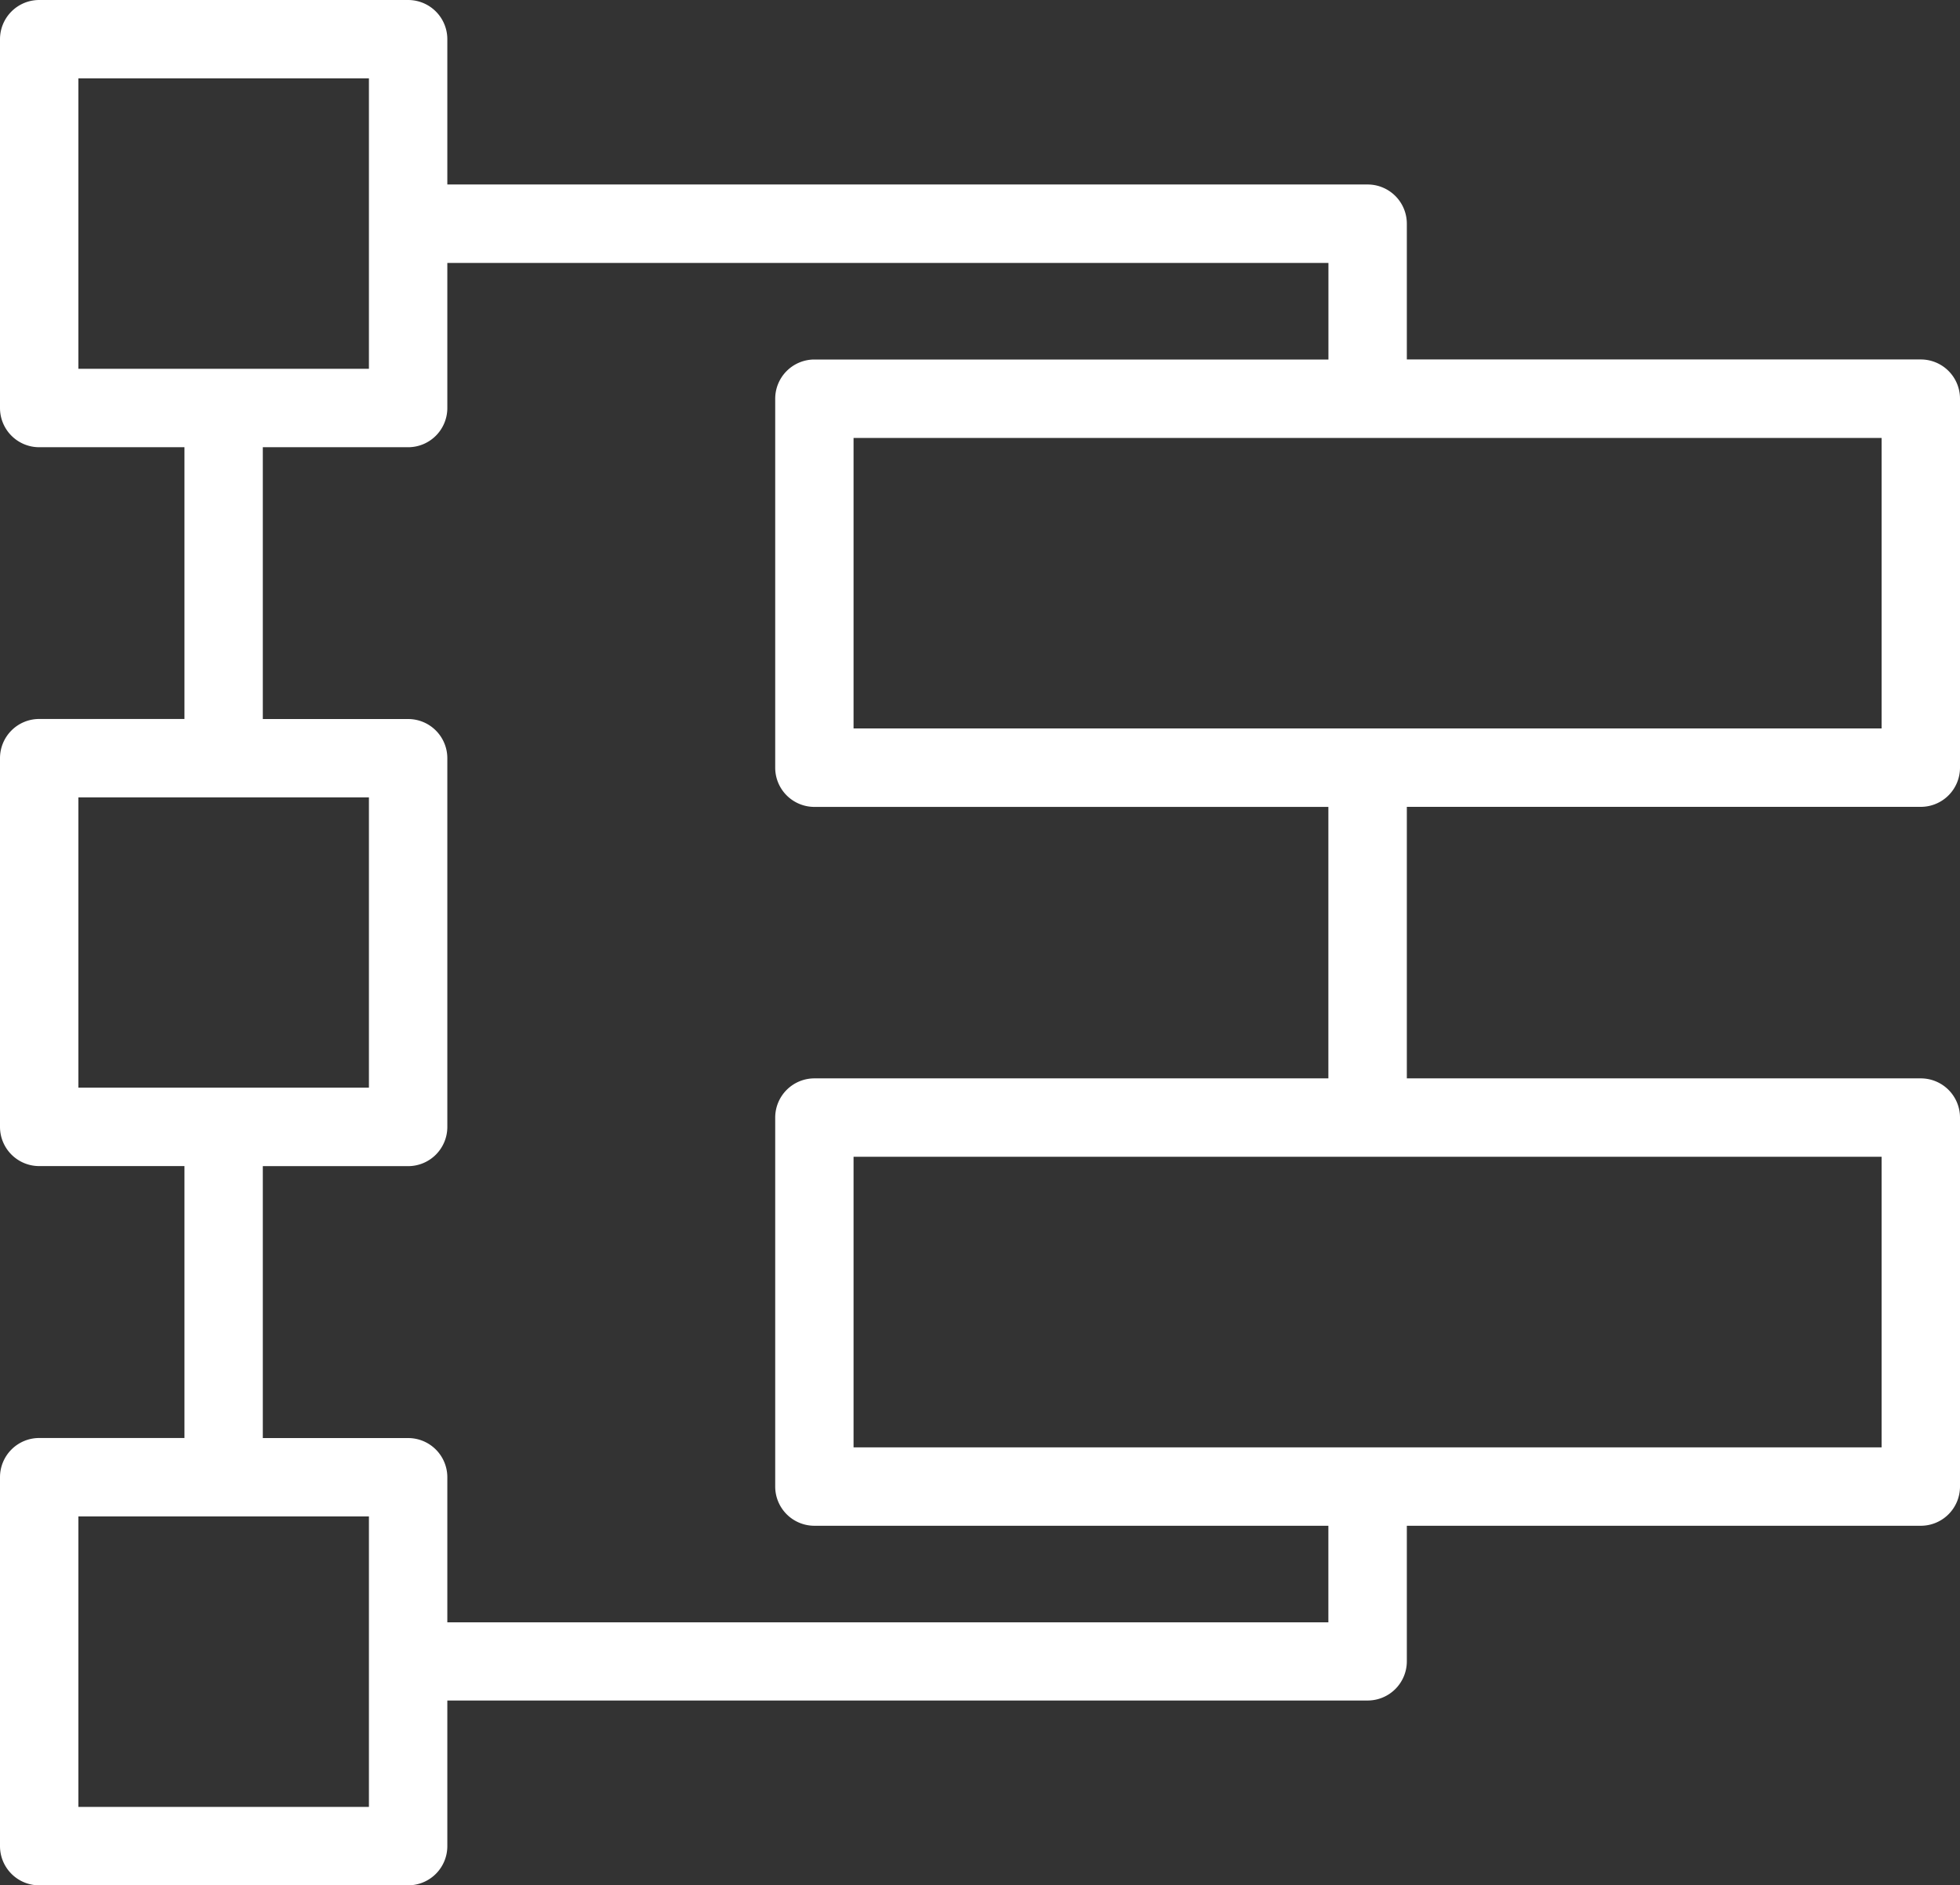 <svg xmlns="http://www.w3.org/2000/svg" width="35" height="33.663" viewBox="0 0 35 33.663">
  <rect x="0" y="0" width="35" height="33.663" fill="#333333" stroke="none"/>
  <path id="noun-model-4315629" d="M34.3,15.075a.7.7,0,0,0,.7-.7V7.787a.7.7,0,0,0-.7-.7H25.122V4.663a.7.7,0,0,0-.7-.7H7.988V1.369a.7.7,0,0,0-.7-.7H.7a.7.7,0,0,0-.7.7V7.954a.7.7,0,0,0,.7.7H3.294v4.852H.7a.7.7,0,0,0-.7.7v6.583a.7.7,0,0,0,.7.7H3.294v4.855H.7a.7.7,0,0,0-.7.7v6.587a.7.7,0,0,0,.7.7H7.288a.7.7,0,0,0,.7-.7v-2.6H24.422a.7.7,0,0,0,.7-.7V27.911H34.3a.7.7,0,0,0,.7-.7V20.623a.7.7,0,0,0-.7-.7H25.122V15.075Zm-.7-1.4H15.242V8.488H33.6ZM1.4,2.068H6.588V7.254H1.4Zm0,12.838H6.588v5.183H1.4ZM6.588,32.931H1.4V27.744H6.588ZM33.6,26.511H15.242V21.323H33.6Zm-9.878-6.588H14.543a.7.7,0,0,0-.7.7v6.588a.7.7,0,0,0,.7.7h9.178v1.724H7.988V27.045a.7.7,0,0,0-.7-.7H4.693V21.49H7.288a.7.7,0,0,0,.7-.7V14.207a.7.7,0,0,0-.7-.7H4.693V8.654H7.288a.7.7,0,0,0,.7-.7V5.364H23.722V7.088H14.543a.7.7,0,0,0-.7.7v6.588a.7.7,0,0,0,.7.7h9.178v4.848Z" transform="translate(0 -0.669)" fill="#fff"/>
</svg>
